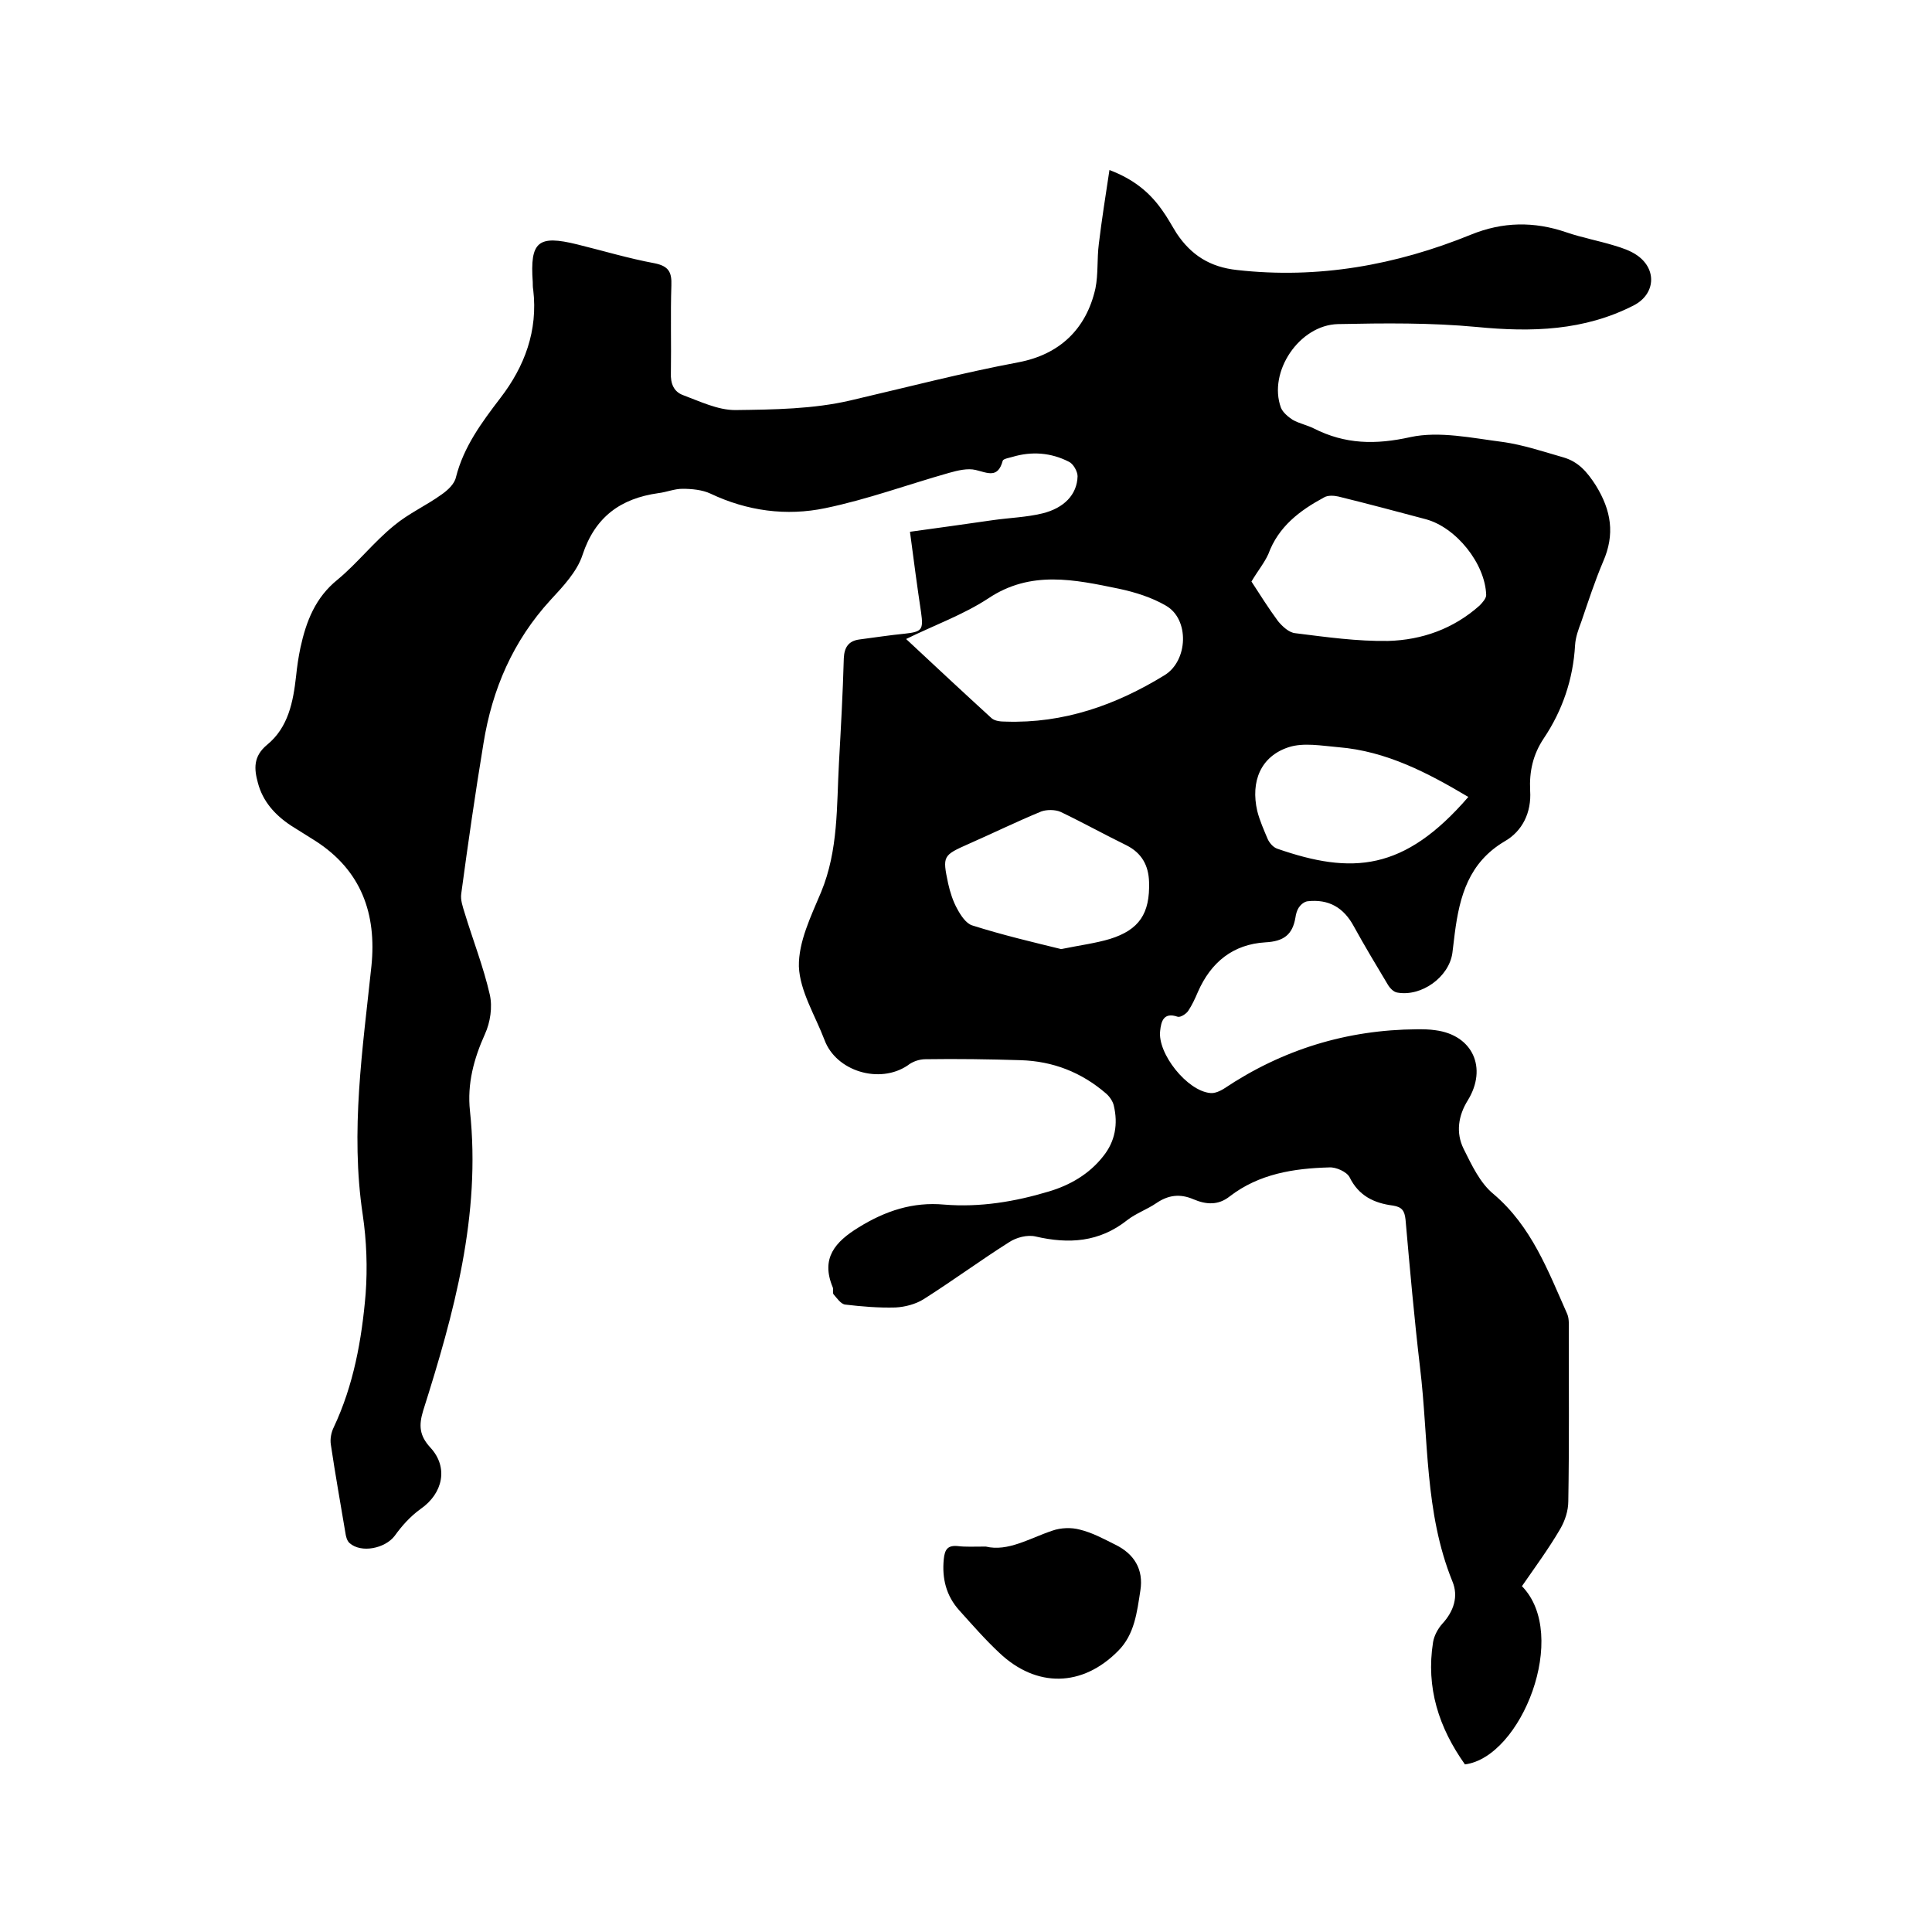 <svg enable-background="new 0 0 400 400" viewBox="0 0 400 400" xmlns="http://www.w3.org/2000/svg"><path d="m303.3 365.3c-5.4-7.6-8.1-15.9-6.6-25.3.2-1.3 1-2.8 1.9-3.8 2.4-2.6 3.4-5.7 2.1-8.8-5.8-14.3-4.9-29.5-6.7-44.3-1.2-10.2-2.1-20.4-3-30.6-.2-1.8-.7-2.6-2.6-2.9-3.9-.5-7.1-2-9-5.9-.6-1.1-2.8-2.1-4.2-2-7.3.2-14.5 1.3-20.6 6-2.4 1.9-4.9 1.7-7.5.6-2.8-1.2-5.2-.9-7.7.8-1.9 1.3-4.2 2.1-6 3.5-5.8 4.6-12.1 5-19 3.4-1.7-.4-4 .2-5.5 1.2-6 3.8-11.7 8-17.7 11.8-1.6 1-3.8 1.6-5.8 1.7-3.5.1-7-.2-10.4-.6-.9-.1-1.7-1.3-2.4-2.1-.3-.3 0-1.1-.2-1.5-2.5-6 .5-9.4 5.4-12.4 5.5-3.4 11.2-5.3 17.7-4.7 7.4.6 14.6-.6 21.6-2.7 4.4-1.3 8.4-3.6 11.3-7.3 2.5-3.1 3.1-6.7 2.2-10.5-.2-.9-.9-1.9-1.6-2.5-5.1-4.4-11-6.7-17.7-6.9-6.6-.2-13.1-.3-19.7-.2-1.3 0-2.7.5-3.7 1.3-5.8 3.9-14.8 1.2-17.2-5.3-1.9-5-5.1-10.1-5.3-15.2-.1-5.1 2.5-10.4 4.6-15.4 3.6-8.7 3.2-17.8 3.7-26.8.4-7.2.8-14.4 1-21.6.1-2.3 1-3.6 3.2-3.9 3.1-.4 6.3-.9 9.4-1.2 3.6-.4 3.9-.8 3.4-4.4-.8-5.3-1.5-10.6-2.3-16.7 5.9-.8 11.5-1.6 17.1-2.4 3.5-.5 7-.6 10.3-1.4 4.5-1.1 7.2-3.9 7.3-7.7 0-1-.9-2.6-1.8-3-3.7-1.9-7.7-2.2-11.7-1-.7.2-1.9.4-2 .8-1 3.7-3.1 2.5-5.6 1.9-1.7-.4-3.7.1-5.5.6-8.5 2.4-16.9 5.5-25.6 7.3-8.1 1.7-16.2.6-23.8-3-1.7-.8-3.9-1-5.8-1-1.7 0-3.3.7-5 .9-7.8 1.1-13.1 4.9-15.7 12.8-1.1 3.4-4 6.5-6.6 9.3-7.8 8.5-12.1 18.5-13.9 29.7-1.7 10.3-3.2 20.7-4.6 31.1-.2 1.3.3 2.7.7 4 1.7 5.6 3.9 11.2 5.2 16.9.6 2.6.1 5.8-1 8.2-2.3 5.1-3.7 10.3-3.1 15.9 2.3 21.6-3.3 41.9-9.7 62.1-.9 3-.8 5.1 1.5 7.6 3.8 4.1 2.6 9.5-2 12.7-2.1 1.5-3.9 3.5-5.4 5.6-2 2.6-6.9 3.6-9.3 1.5-.6-.5-.8-1.5-.9-2.2-1-6-2.1-12.1-3-18.2-.2-1.2.1-2.6.6-3.6 4.1-8.7 5.8-18.1 6.6-27.6.4-5.4.2-11-.6-16.4-2.6-17.3 0-34.4 1.8-51.5 1.1-10.8-2.1-19.8-11.6-25.9-1.7-1.1-3.4-2.1-5.1-3.2-3.3-2.2-5.8-5-6.8-8.8-.8-2.9-1-5.5 1.9-7.9 4.4-3.6 5.4-8.9 6-14.2.2-2 .5-4 .9-5.9 1.2-5.5 3.1-10.4 7.7-14.1 4.1-3.4 7.5-7.8 11.7-11.2 3-2.5 6.6-4.1 9.8-6.4 1.3-.9 2.7-2.2 3-3.6 1.6-6.3 5.3-11.3 9.2-16.4 5-6.5 7.8-13.9 6.8-22.4-.1-.5-.1-1.1-.1-1.6-.6-8.4 1.1-9.8 9.2-7.8 5.3 1.3 10.6 2.9 16 3.9 3 .6 3.6 1.9 3.5 4.6-.2 6 0 12.1-.1 18.1-.1 2.2.6 3.9 2.5 4.6 3.5 1.3 7.2 3.1 10.8 3.1 8-.1 16.2-.2 23.9-2 11.6-2.7 23.1-5.7 34.8-7.9 8.4-1.6 14-6.8 15.9-15.3.6-3 .3-6.1.7-9.2.6-5 1.4-10 2.2-15.3 5 1.9 8.3 4.6 10.9 8.3 1.1 1.5 2 3.2 3 4.8 3 4.5 6.9 7 12.5 7.6 16.8 1.9 32.9-1 48.4-7.3 6.6-2.7 13.1-2.8 19.8-.5 3.2 1.1 6.5 1.7 9.8 2.7 1.7.5 3.5 1.1 4.9 2.1 4.1 2.9 3.7 8-.7 10.3-10.3 5.3-21.2 5.6-32.5 4.5-9.5-.9-19.2-.8-28.8-.6-8 .2-14.5 9.9-11.8 17.3.4 1 1.5 1.9 2.4 2.5 1.4.8 3 1.1 4.4 1.8 6.5 3.3 12.8 3.4 20 1.8 6-1.3 12.8.2 19.1 1 4.3.6 8.4 2 12.6 3.2 3.1.9 4.9 3 6.7 5.8 3.2 5.2 4 10.1 1.5 15.8-1.7 4-3.1 8.3-4.5 12.4-.6 1.6-1.2 3.2-1.3 4.9-.4 7-2.6 13.5-6.5 19.3-2.2 3.3-3 6.8-2.8 10.8.3 4.5-1.6 8.4-5.3 10.5-7.4 4.4-9.3 11.3-10.3 19-.2 1.4-.3 2.7-.5 4.1-.7 5-6.4 9.1-11.4 8.2-.8-.1-1.6-1-2-1.7-2.4-4-4.8-8-7-12-2.1-3.9-5.2-5.7-9.6-5.2-.7.1-1.4.7-1.8 1.3s-.6 1.4-.7 2.1c-.6 3.5-2.4 4.9-6.2 5.1-6.7.4-11.3 4.1-14 10.3-.6 1.4-1.2 2.7-2 3.9-.4.6-1.6 1.4-2.2 1.2-2.9-1-3.4 1-3.6 2.9-.6 4.7 5.6 12.5 10.4 12.9.9.1 2-.4 2.8-.9 12.1-8.1 25.4-12.2 40-12.3 1.3 0 2.5 0 3.8.2 7.7 1 10.8 7.8 6.7 14.5-2 3.2-2.5 6.7-.9 10 1.7 3.4 3.4 7.1 6.2 9.4 7.9 6.7 11.3 15.9 15.3 24.9.4 1 .3 2.3.3 3.4 0 11.8.1 23.5-.1 35.3 0 2-.7 4.1-1.7 5.8-2.4 4.1-5.2 7.9-7.9 11.8 9.9 10.1-.1 35.4-11.8 36.9zm-115.7-233c6.1 5.7 11.9 11.1 17.7 16.4.7.6 1.9.7 2.9.7 12 .4 22.8-3.4 32.9-9.6 4.9-3 5.2-11.6.3-14.4-2.9-1.7-6.4-2.8-9.7-3.5-9.2-1.9-18.3-3.9-27.1 2-5.2 3.4-11.1 5.5-17 8.4zm71.5-11.9c1.7 2.6 3.5 5.5 5.5 8.2.9 1.1 2.3 2.4 3.6 2.5 6.4.8 12.8 1.7 19.2 1.6 7-.2 13.5-2.5 18.9-7.3.6-.6 1.4-1.5 1.4-2.2-.2-6.5-6.2-14-12.5-15.7-6-1.6-12-3.2-18.1-4.7-.9-.2-2.2-.3-3 .2-5 2.7-9.4 6-11.5 11.7-.8 1.8-2.2 3.5-3.5 5.7zm-39.4 76.1c3.9-.8 7.1-1.2 10.1-2.1 6.1-1.9 8.3-5.3 8.1-11.8-.1-3.4-1.5-6-4.7-7.6-4.5-2.2-9-4.7-13.6-6.9-1.1-.5-2.9-.5-4-.1-5.1 2.1-10 4.5-15 6.7-5.4 2.4-5.5 2.5-4.3 8.2.4 1.8 1 3.7 1.9 5.3.7 1.3 1.8 3 3.1 3.4 6.3 2 12.7 3.5 18.4 4.9zm84.3-31.5c-8.4-5-17-9.5-26.9-10.3-3.5-.3-7.2-1-10.3 0-5.8 1.9-7.9 7.1-6.5 13.2.5 2 1.4 4 2.2 5.9.4.8 1.1 1.6 1.9 1.9 15.5 5.4 26.3 4.7 39.6-10.7z"/><path d="m204.1 320.2c4.6 1.1 9-1.7 13.8-3.3 1.7-.6 3.9-.7 5.7-.2 2.5.6 4.9 1.9 7.3 3.1 3.9 1.9 5.9 5.1 5.2 9.5-.7 4.5-1.2 9.1-4.6 12.5-7.4 7.5-16.9 7.7-24.6.4-2.9-2.7-5.6-5.8-8.3-8.8s-3.6-6.6-3.2-10.6c.2-2 .8-2.9 2.9-2.7 1.6.2 3.3.1 5.8.1z"/></svg>